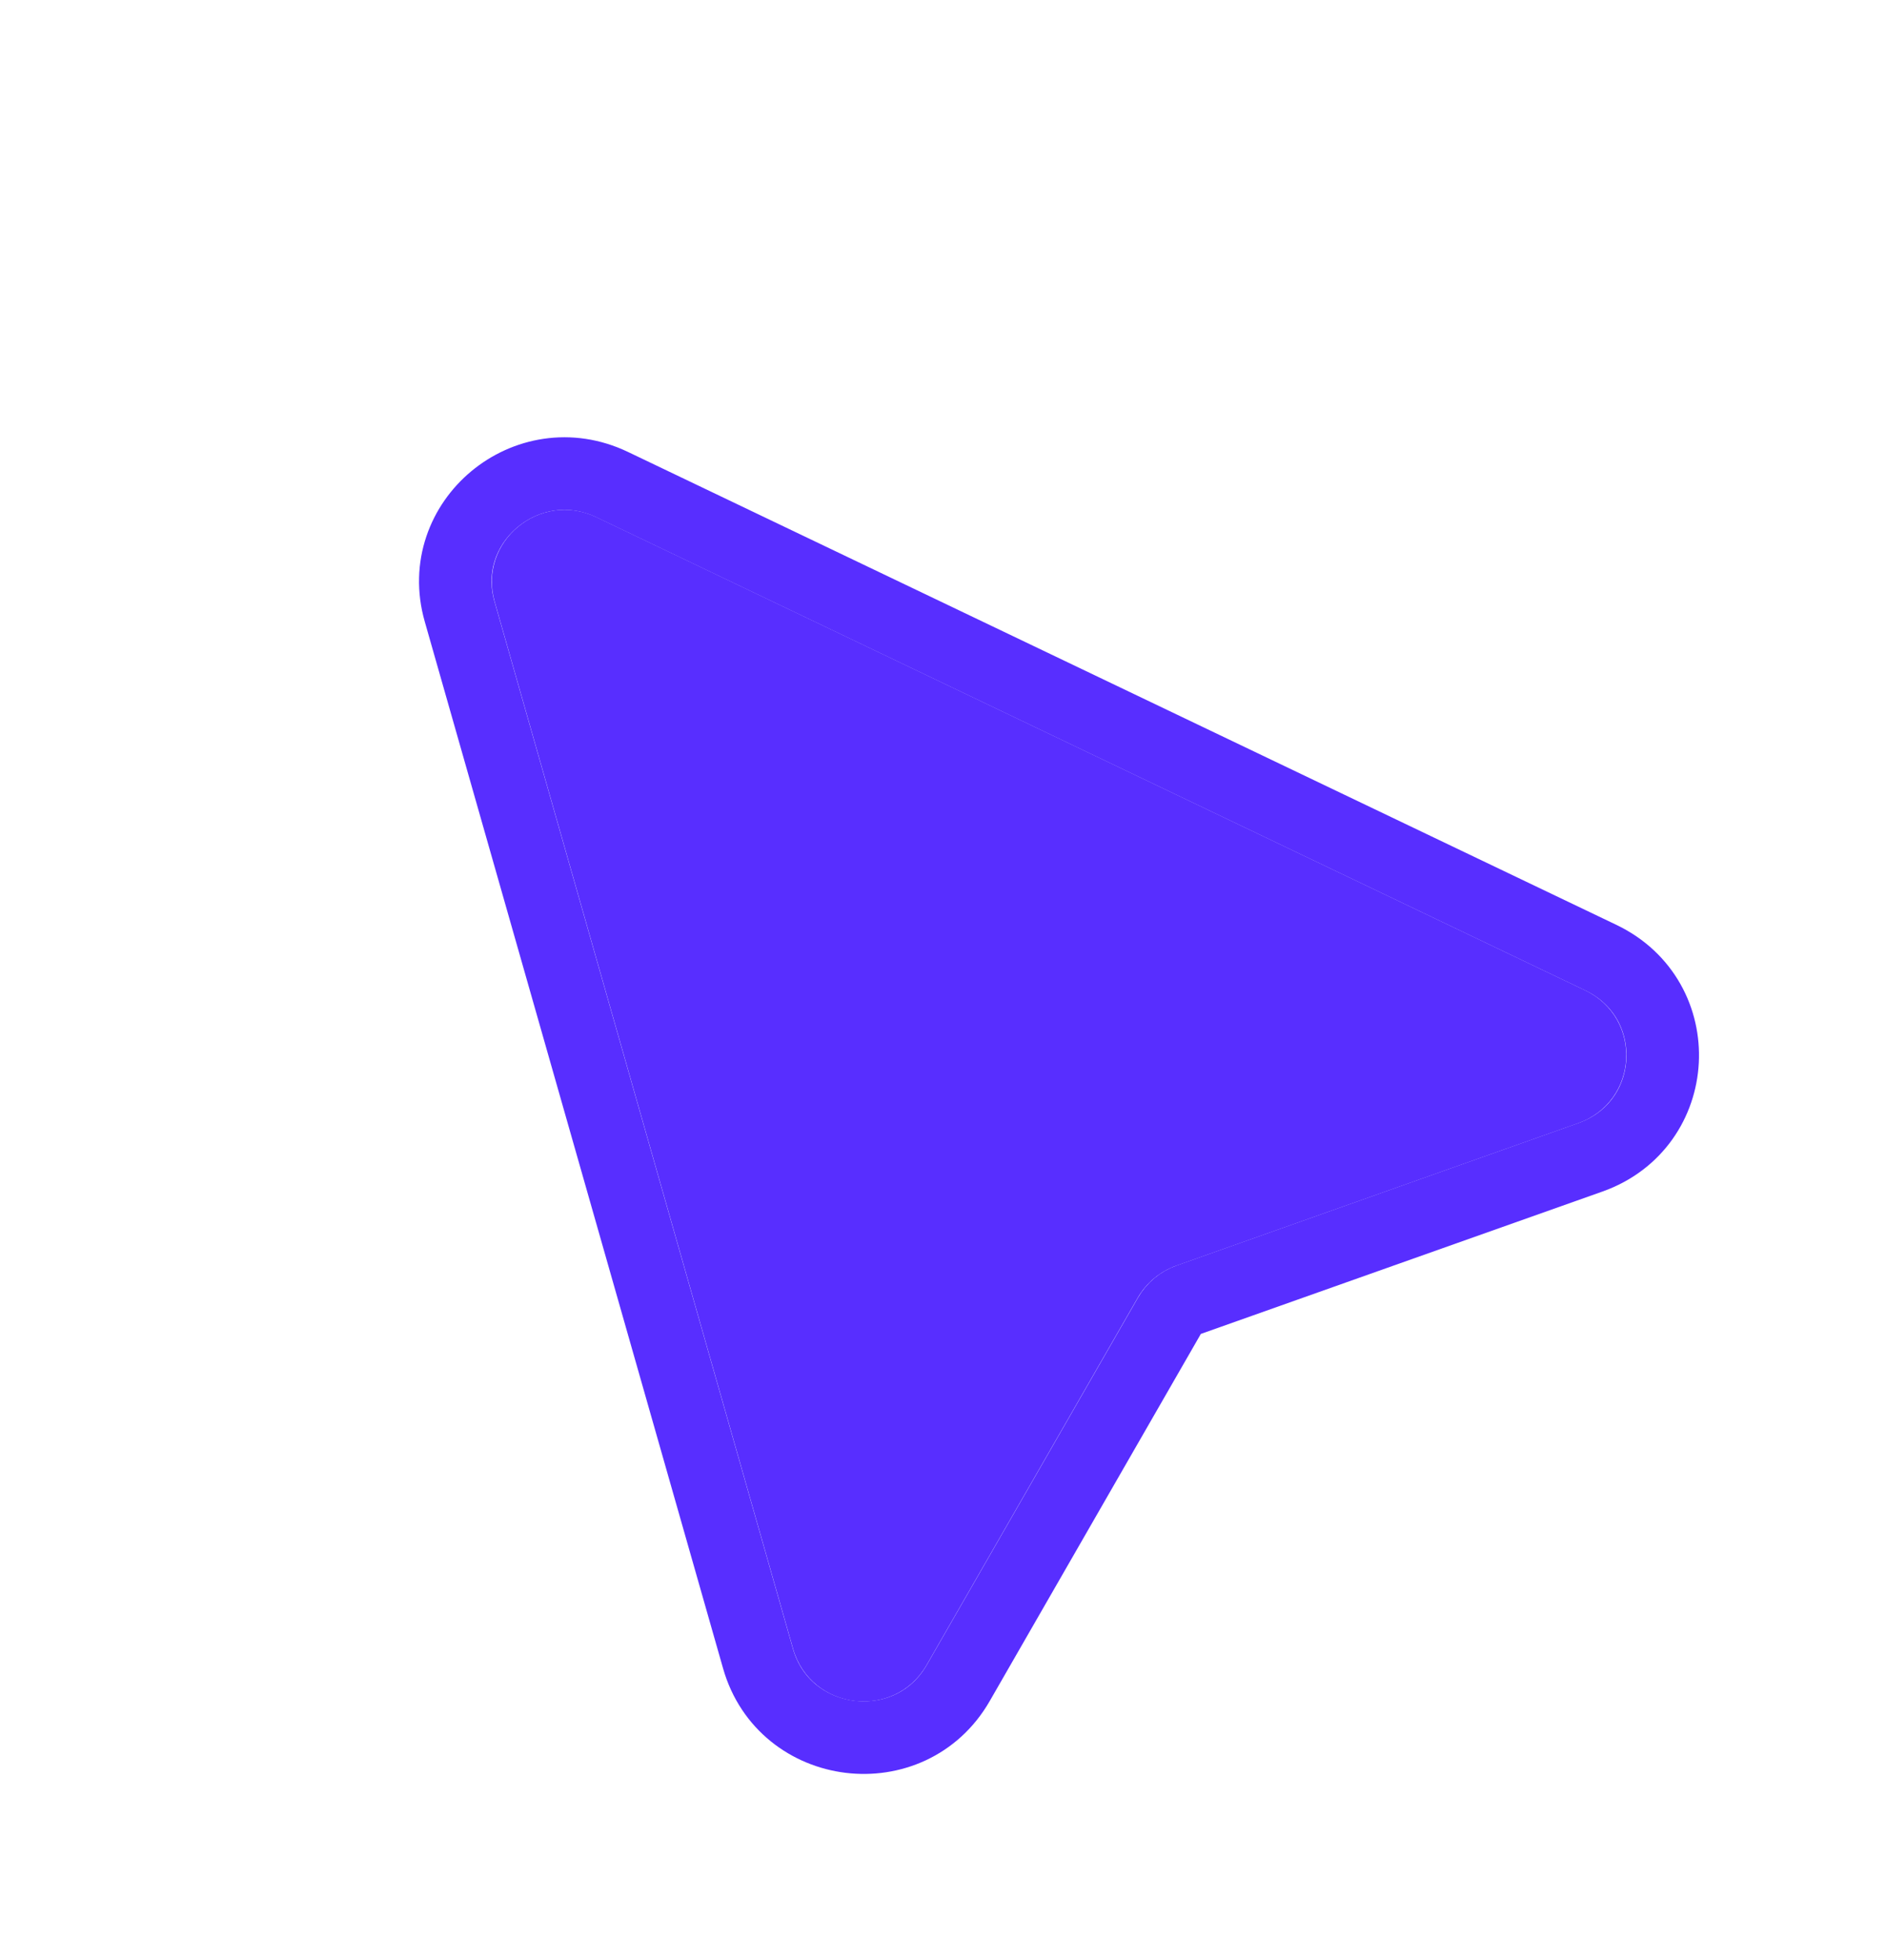 <svg width="26" height="27" viewBox="0 0 26 27" fill="none" xmlns="http://www.w3.org/2000/svg">
<g filter="url(#filter0_d_780_3955)">
<path d="M10.927 21.711L6.816 7.289C6.581 6.464 7.439 5.751 8.218 6.124L21.838 12.64C22.642 13.024 22.581 14.176 21.742 14.473L16.209 16.434C15.984 16.514 15.795 16.671 15.676 16.877L12.767 21.936C12.326 22.703 11.17 22.561 10.927 21.711Z" fill="#582EFF"/>
<path d="M6.333 7.424L10.444 21.846C10.808 23.121 12.542 23.333 13.203 22.183L16.113 17.124C16.172 17.021 16.266 16.943 16.379 16.903L21.912 14.942C23.17 14.496 23.261 12.768 22.056 12.191L8.436 5.676C7.266 5.116 5.98 6.186 6.333 7.424Z" stroke="#582EFF"/>
</g>
<defs>
<filter id="filter0_d_780_3955" x="3.771" y="4.023" width="21.642" height="22.41" filterUnits="userSpaceOnUse" color-interpolation-filters="sRGB">
<feFlood flood-opacity="0" result="BackgroundImageFix"/>
<feColorMatrix in="SourceAlpha" type="matrix" values="0 0 0 0 0 0 0 0 0 0 0 0 0 0 0 0 0 0 127 0" result="hardAlpha"/>
<feOffset dy="1"/>
<feGaussianBlur stdDeviation="1"/>
<feComposite in2="hardAlpha" operator="out"/>
<feColorMatrix type="matrix" values="0 0 0 0 0 0 0 0 0 0 0 0 0 0 0 0 0 0 0.08 0"/>
<feBlend mode="normal" in2="BackgroundImageFix" result="effect1_dropShadow_780_3955"/>
<feBlend mode="normal" in="SourceGraphic" in2="effect1_dropShadow_780_3955" result="shape"/>
</filter>
</defs>
</svg>
